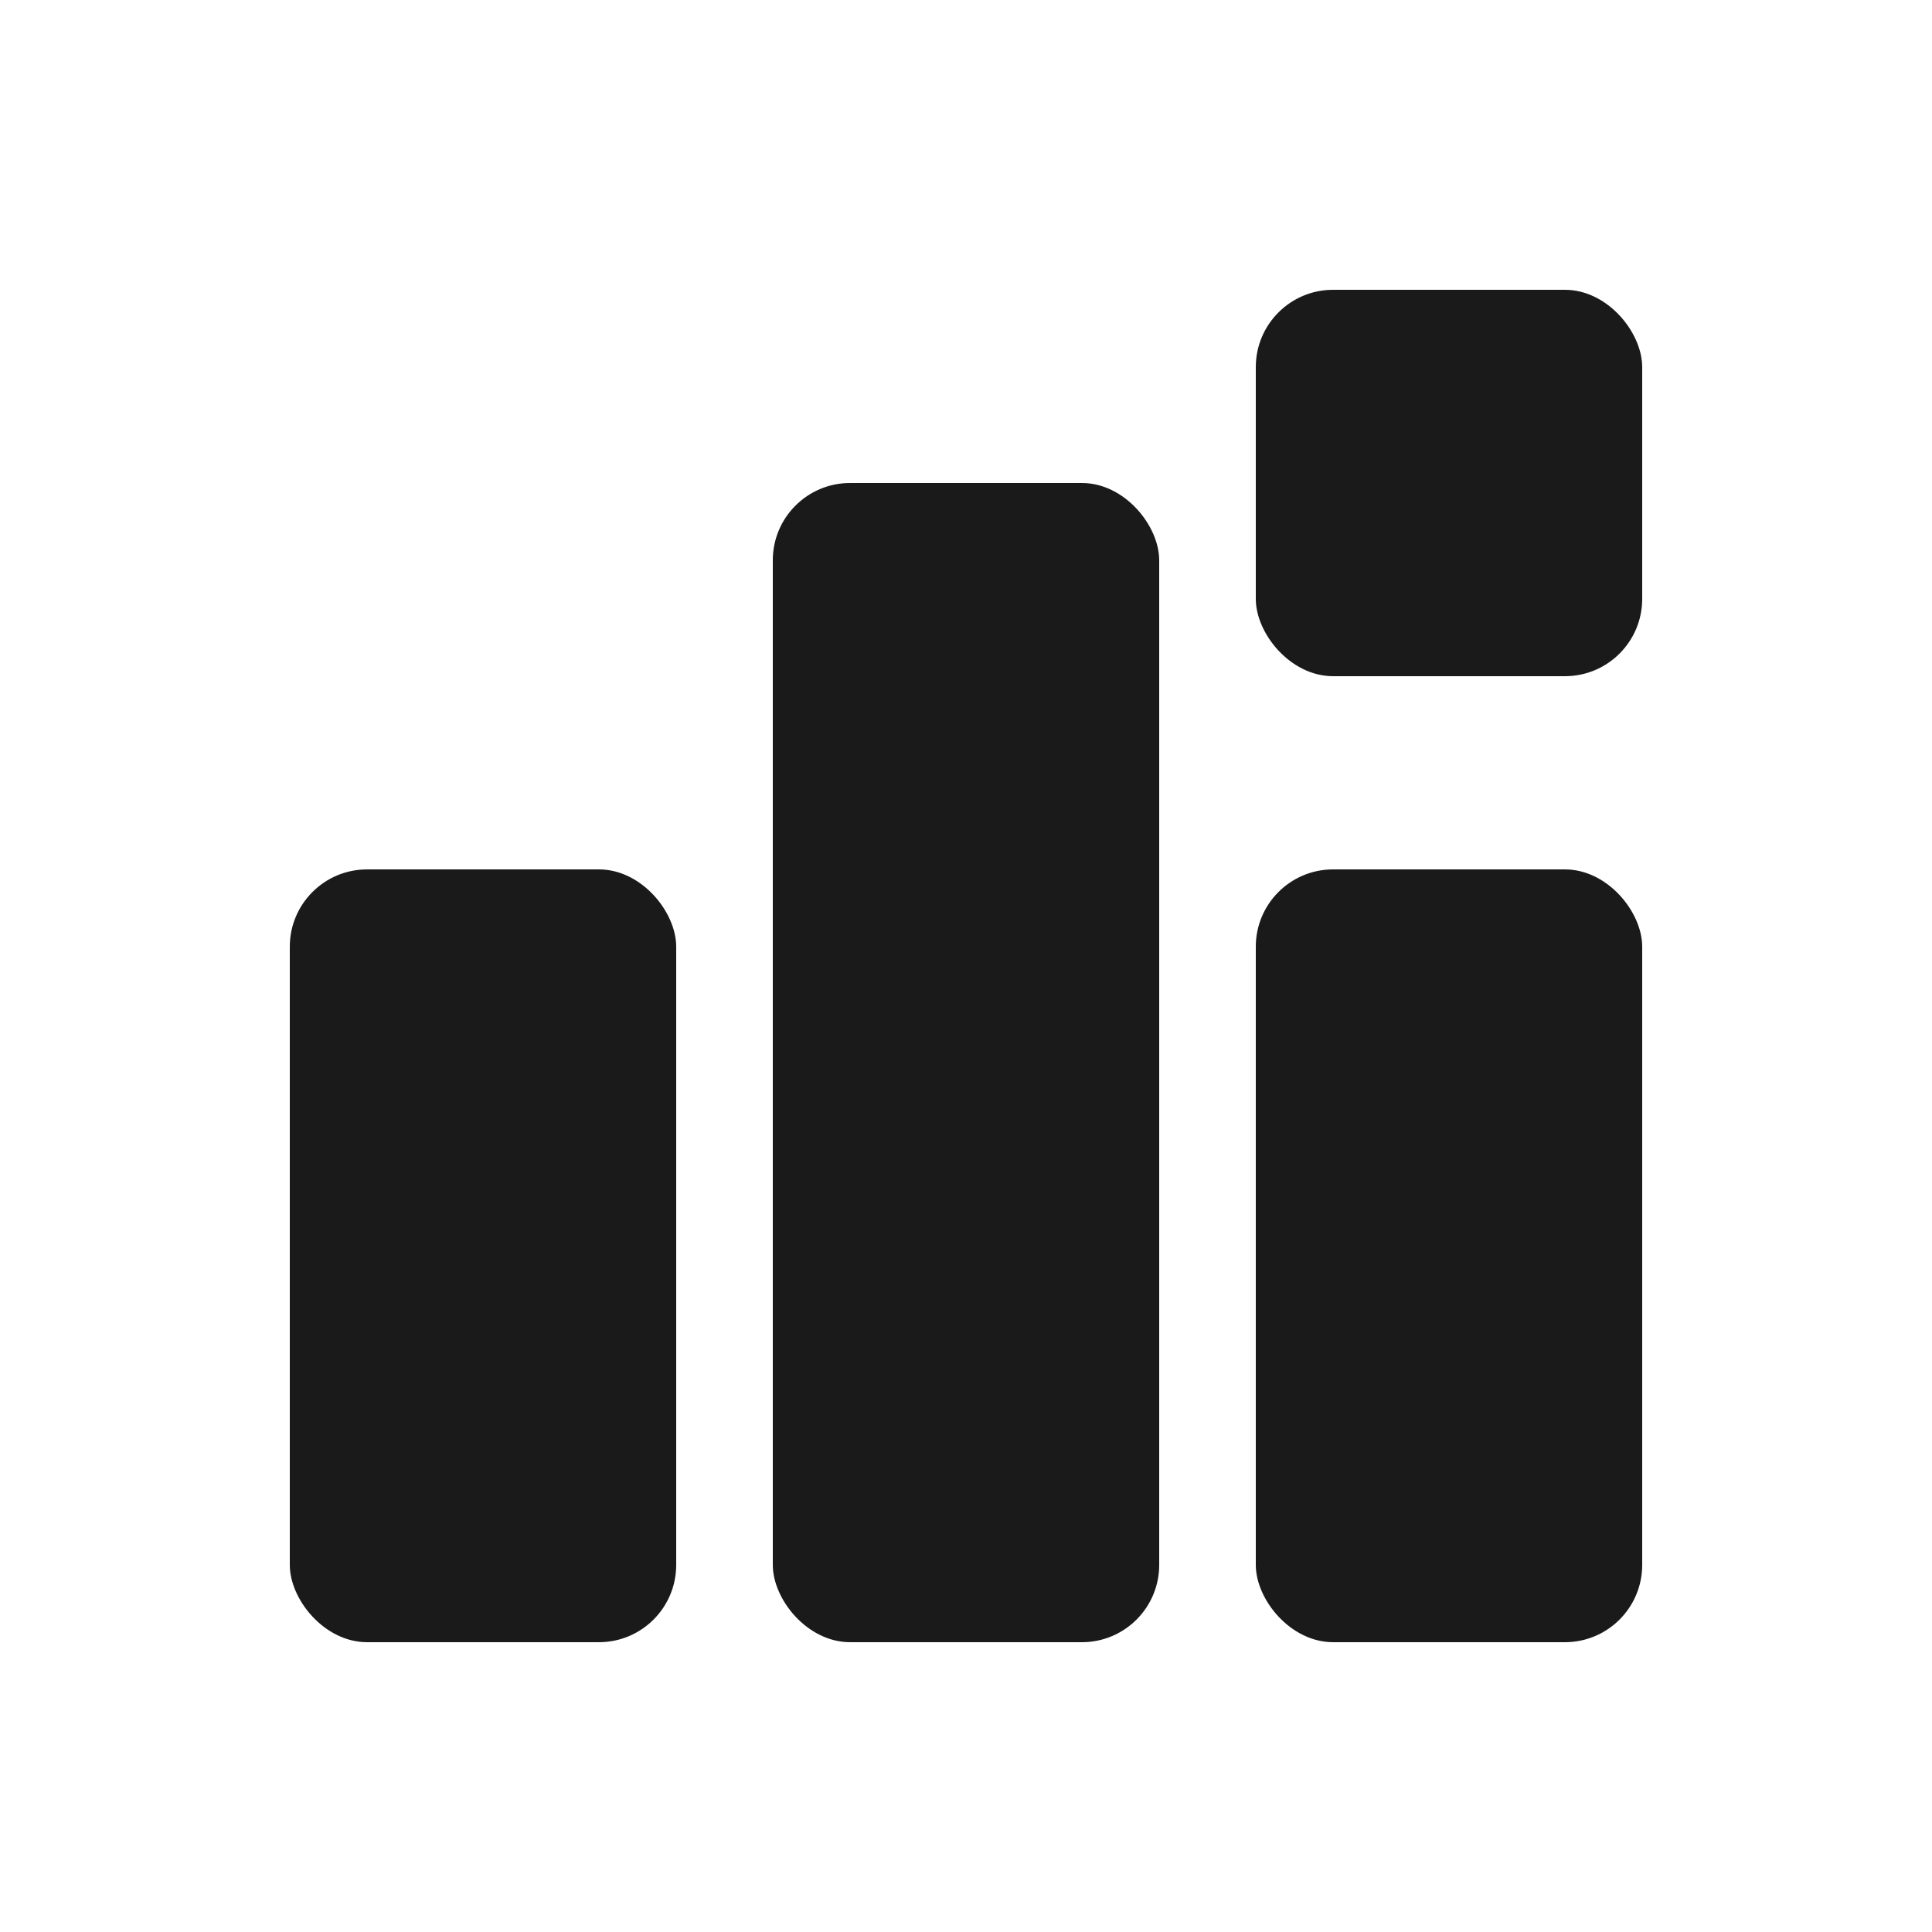 <svg viewBox="0 0 100 100" xmlns="http://www.w3.org/2000/svg">
    <defs>
        <style>
            .bar {
                fill: #1a1a1a;
                rx: 4px;
            }
            
            .hero-bit {
                fill: #1a1a1a;
                rx: 4px;
                transform-box: fill-box;
                transform-origin: center;
                animation: bit-tumble-switch 8s ease-in-out infinite;
            }
            
            @media (prefers-color-scheme: dark) {
                .bar, .hero-bit {
                    fill: #ffffff;
                }
            }
            
            @keyframes bit-tumble-switch {
                0%, 20% { transform: rotate(0deg); }
                25%, 45% { transform: rotate(-90deg); }
                50%, 70% { transform: rotate(-180deg); }
                75%, 95% { transform: rotate(-270deg); }
                100% { transform: rotate(-360deg); }
            }
        </style>
    </defs>
    
    <!-- Bar 1: Short (Left) -->
    <rect class="bar" x="15" y="45" width="20" height="40" />
    
    <!-- Bar 2: Medium (Center) -->
    <rect class="bar" x="40" y="25" width="20" height="60" />
    
    <!-- Bar 3: Split (Right) -->
    <rect class="bar" x="65" y="45" width="20" height="40" />
    
    <!-- The "Data Bit" (Tumbling) -->
    <rect class="hero-bit" x="65" y="15" width="20" height="20" />
</svg>
